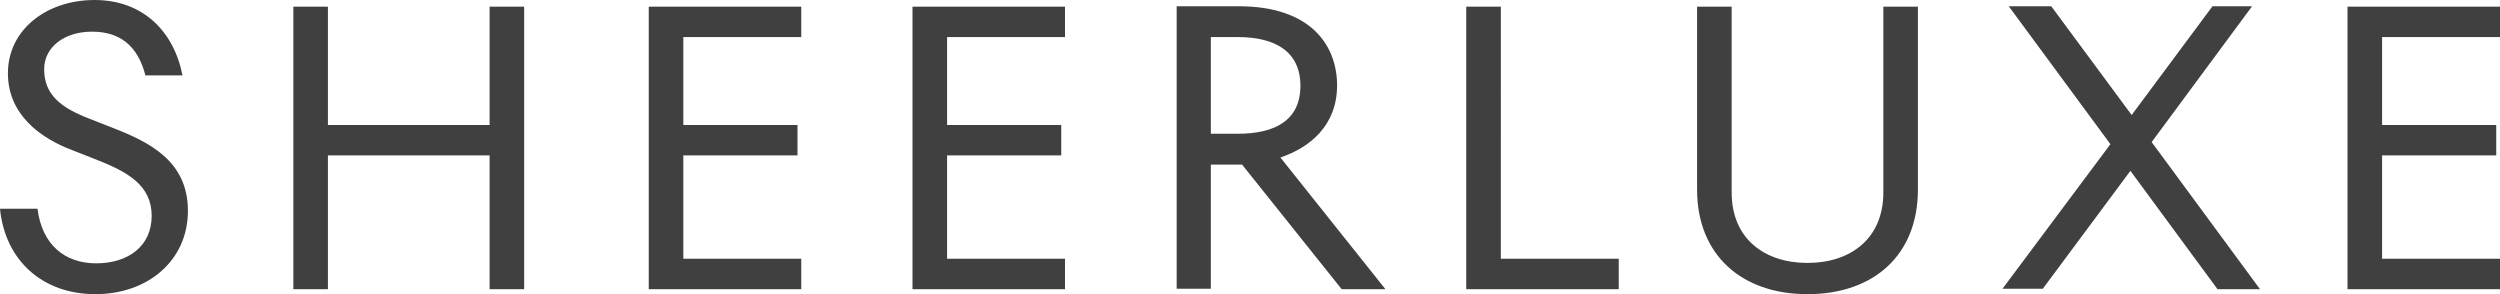 <svg viewBox="0 0 600 70.6" xmlns="http://www.w3.org/2000/svg" id="layer">
  <defs>
    <style>
      .cls-1 {
        fill: #404040;
        stroke-width: 0px;
      }
    </style>
  </defs>
  <path d="m22.9,70.6c12.5,0,22.2-8,22.2-20s-9.3-16.5-18-19.9l-5.6-2.2c-7.1-2.7-10.9-5.9-10.9-11.9,0-5.2,4.7-9,11.5-9,6.4,0,10.9,3.1,12.8,10.5h8.9C41.7,7.4,34.2,0,22.7,0S1.9,7.1,1.9,17.6c0,9.9,7.8,15.6,15.6,18.5l5.6,2.2c7.4,2.9,13.3,6.1,13.3,13.5s-5.8,11.4-13.3,11.4-13-4.4-14.1-13.1H0c1.2,12.3,10.1,20.5,22.9,20.5h0Zm55.8-1.2v-32.1h38.8v32.1h8.3V1.6h-8.3v28.4h-38.8V1.6h-8.3v67.8h8.3Zm113.6,0v-7.3h-28.3v-24.8h27.4v-7.3h-27.4V8.9h28.3V1.6h-36.6v67.8h36.6Zm63.3,0v-7.3h-28.3v-24.8h27.4v-7.3h-27.4V8.9h28.3V1.6h-36.6v67.8h36.6Zm35,0v-29.9h7.5l23.9,29.9h10.5l-25.2-31.6c7.1-2.4,13.6-7.7,13.6-17.3s-6.3-19-23.6-19h-14.9v67.8h8.2v.1Zm6.5-37.3h-6.5V8.9h6.5c9,0,15,3.5,15,11.7s-6,11.5-15,11.5h0Zm91.4,37.3v-7.3h-28.3V1.6h-8.3v67.8h36.6Zm45.3,1.2c15.9,0,26.5-9.4,26.5-25.1V1.6h-8.3v44.6c0,11.1-7.9,16.9-18.2,16.9s-18.2-5.8-18.2-16.9V1.6h-8.3v43.9c0,15.7,10.7,25.1,26.5,25.1h0Zm56.4-1.2l21.1-28.4,20.9,28.4h10.2l-26-35.3,24.1-32.6h-9.5l-19.4,26.1-19.3-26.1h-10.2l24.4,33.1-25.9,34.7h9.6v.1Zm109.8,0v-7.3h-28.3v-24.8h27.4v-7.3h-27.4V8.9h28.3V1.6h-36.6v67.8h36.6Z" class="cls-1"></path>
</svg>